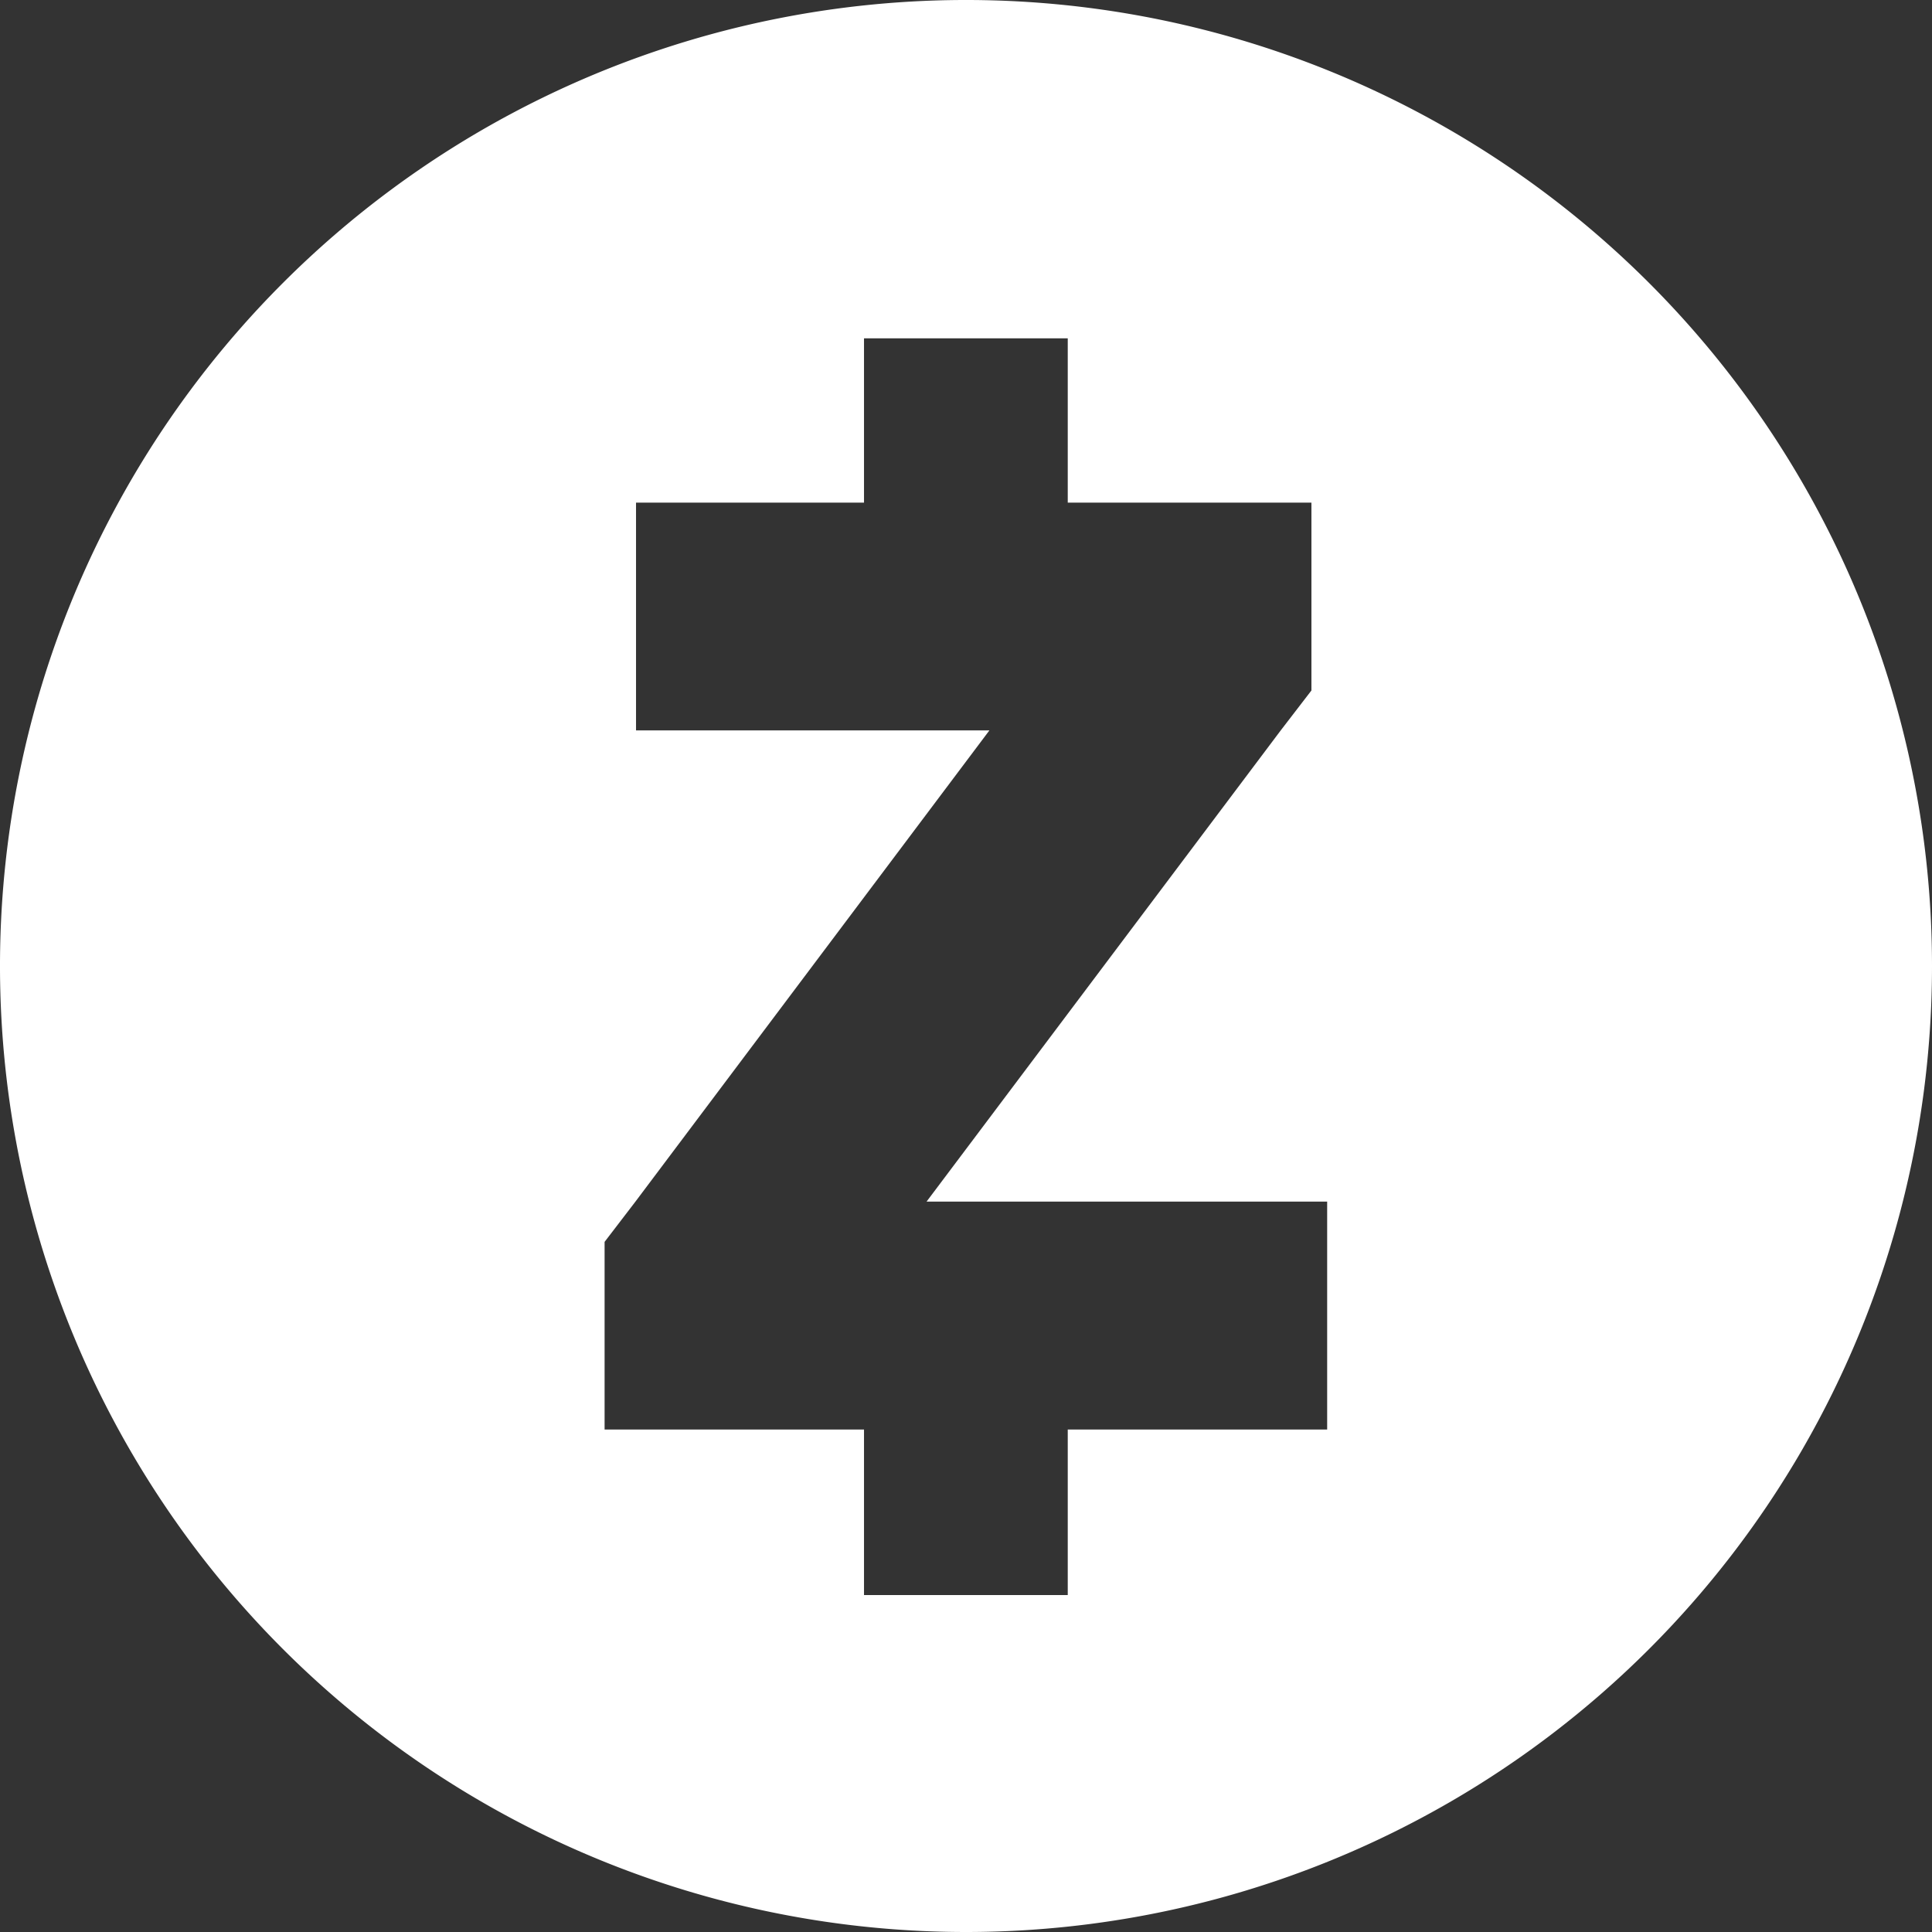 <svg xmlns="http://www.w3.org/2000/svg" width="48" height="48" viewBox="0 0 48 48">
  <rect x="0" y="0" width="48" height="48" fill="#333333" stroke="none"/>
<defs>
    <style>
      .cls-1 {
        fill: #fff;
        fill-rule: evenodd;
      }
    </style>
  </defs>
  <path id="Rectangle_2_copy_3" data-name="Rectangle 2 copy 3" class="cls-1" d="M480,432a24,24,0,1,1,24-24A24,24,0,0,1,480,432Zm8.976-18.146H479.02l8.8-11.708,0.762-.991v-4.667h-6.054v-4.082h-5.062v4.082h-5.664v5.658h8.78l-8.795,11.708-0.766,1v4.662h6.445v4.113h5.062v-4.113h6.445v-5.658Z" transform="translate(-456 -384)"/>
</svg>

